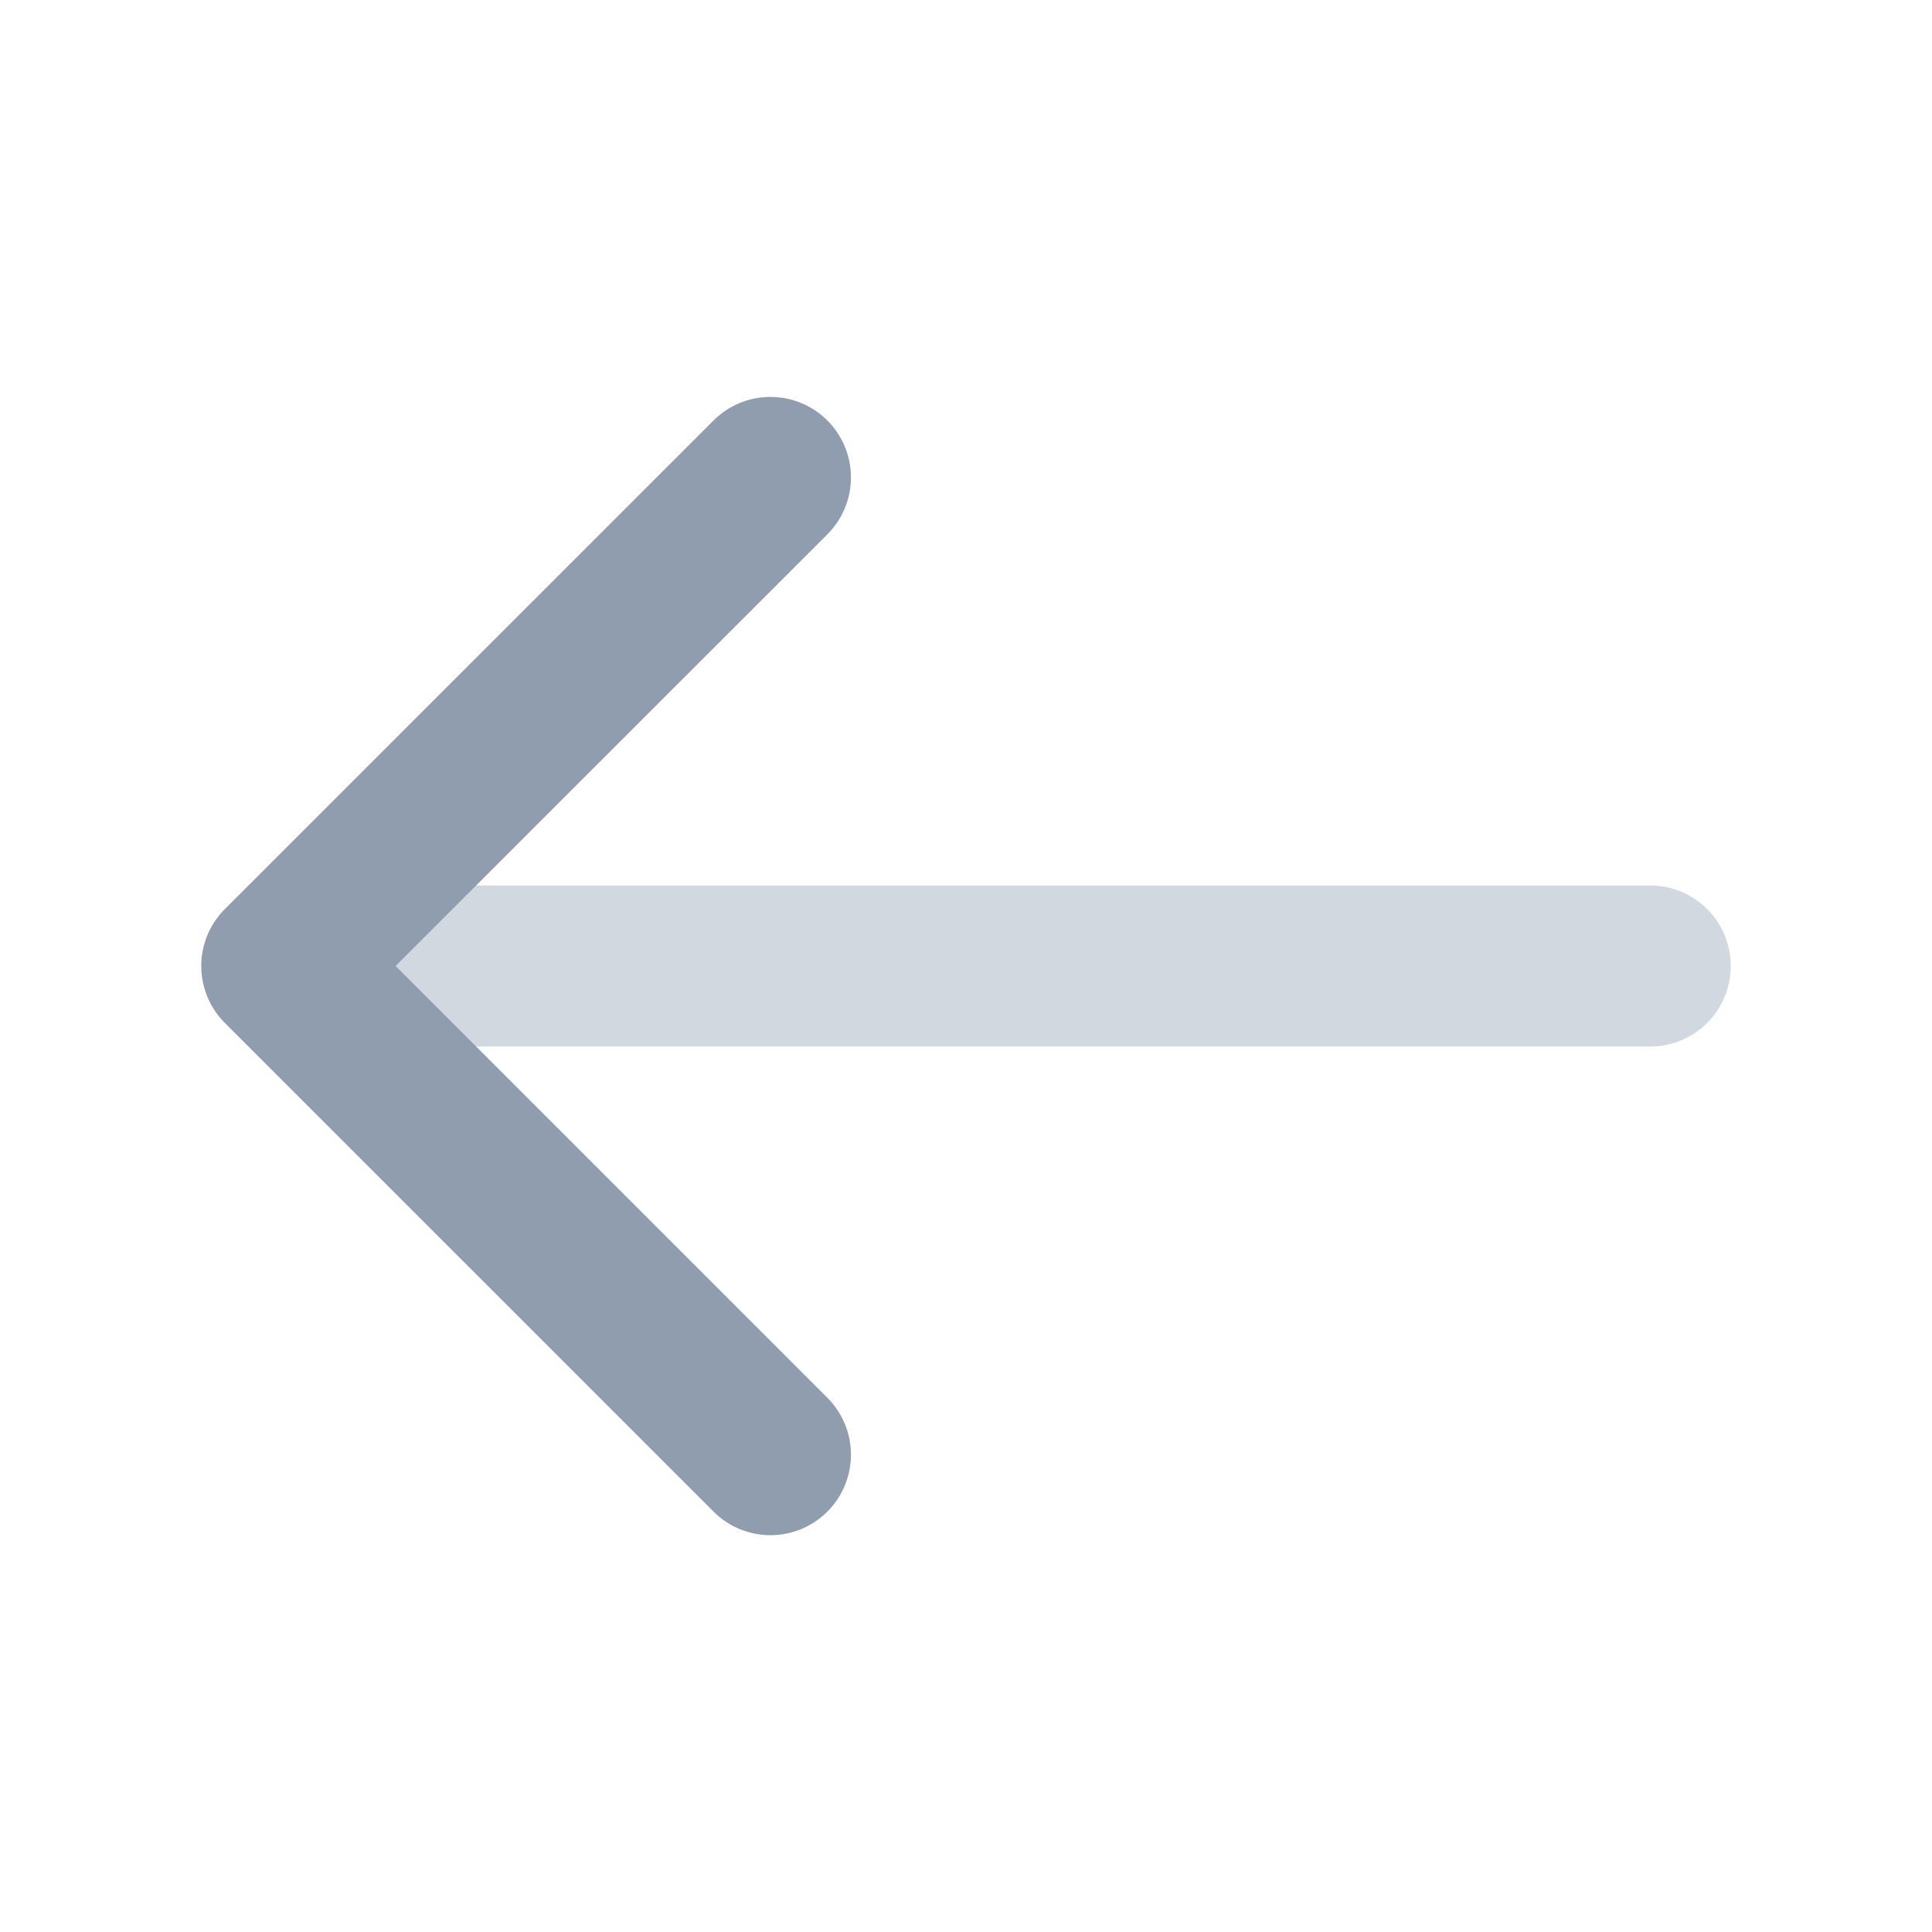 <svg width="18" height="18" viewBox="0 0 18 18" fill="none" xmlns="http://www.w3.org/2000/svg">
<path d="M7.178 4.448L2.625 9L7.178 13.553" stroke="#8F9DAF" stroke-width="1.5" stroke-miterlimit="10" stroke-linecap="round" stroke-linejoin="round"/>
<path opacity="0.4" d="M15.375 9H2.752" stroke="#8F9DAF" stroke-width="1.5" stroke-miterlimit="10" stroke-linecap="round" stroke-linejoin="round"/>
</svg>

